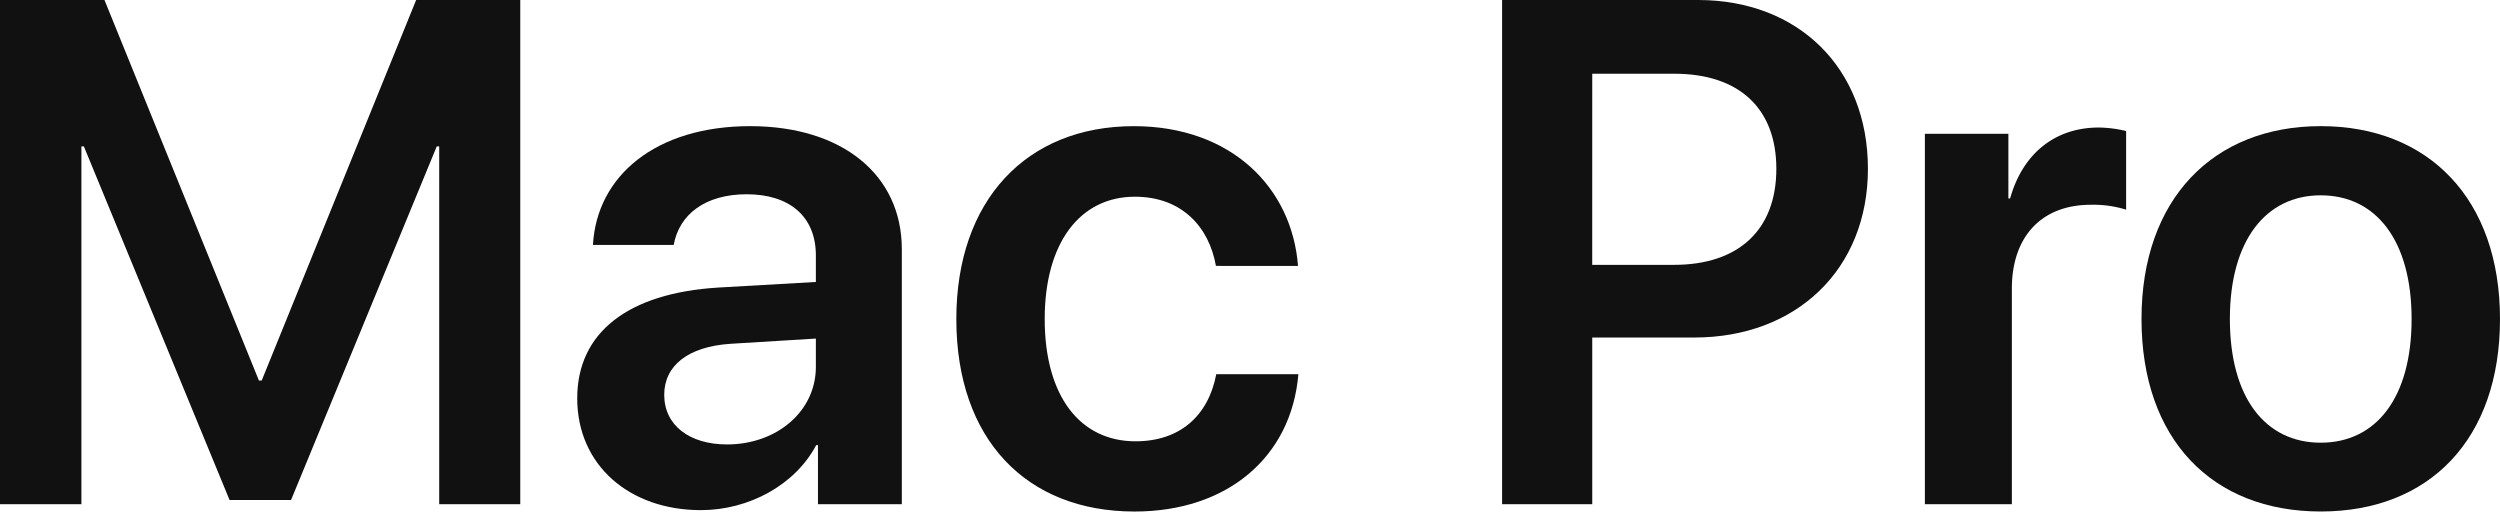 <svg xmlns="http://www.w3.org/2000/svg" viewBox="0 0 349.365 71.484"><defs><style>.a{fill:#111;}</style></defs><title>Mac Pro</title><path class="a" d="M61.377,70.459v-50h-.342L40.674,69.873H32.08L11.719,20.459h-.342v50H0V0H14.6L36.182,53.174h.39L58.154,0H72.705V70.459Z"/><path class="a" d="M80.664,55.664c0-9.18,7.08-14.7,19.678-15.478l13.672-.782V35.693c0-5.42-3.662-8.545-9.668-8.545-5.762,0-9.424,2.784-10.2,7.081H82.861c.537-9.668,8.789-16.6,21.973-16.6,12.842,0,21.191,6.787,21.191,17.187V70.459H114.307V62.207h-.245c-2.978,5.615-9.472,9.082-16.113,9.082C87.939,71.289,80.664,64.99,80.664,55.664Zm33.35-4.394V47.314l-11.963.733c-5.86.391-9.229,3.027-9.229,7.129,0,4.248,3.516,6.933,8.789,6.933C108.5,62.109,114.014,57.52,114.014,51.27Z"/><path class="a" d="M169.922,37.158c-.977-5.517-4.834-9.668-11.328-9.668-7.666,0-12.6,6.446-12.6,17.09,0,10.84,4.981,17.09,12.695,17.09,6.153,0,10.157-3.516,11.28-9.375h11.474c-.976,11.572-9.912,19.189-22.9,19.189-15.137,0-24.9-10.107-24.9-26.9,0-16.553,9.765-26.953,24.8-26.953,13.672,0,22.119,8.643,22.949,19.531Z"/><path class="a" d="M237.305,0c14.013,0,23.73,9.521,23.73,23.584s-10.01,23.584-24.267,23.584H222.51V70.459h-12.6V0Zm-14.8,37.012h11.426c9.033,0,14.306-4.883,14.306-13.428,0-8.447-5.224-13.281-14.258-13.281H222.51Z"/><path class="a" d="M268.994,18.7h11.67v9.033h.244c1.758-6.3,6.3-9.912,12.4-9.912a17.233,17.233,0,0,1,3.809.489V29.3a15.424,15.424,0,0,0-4.932-.684c-6.885,0-11.035,4.444-11.035,11.719V70.459H268.994Z"/><path class="a" d="M299.267,44.58c0-16.7,9.961-26.953,25.049-26.953s25.049,10.205,25.049,26.953c0,16.8-9.864,26.9-25.049,26.9S299.267,61.377,299.267,44.58Zm37.744,0c0-10.986-4.98-17.285-12.7-17.285-7.666,0-12.695,6.3-12.695,17.285,0,11.035,4.98,17.285,12.695,17.285S337.011,55.615,337.011,44.58Z"/></svg>